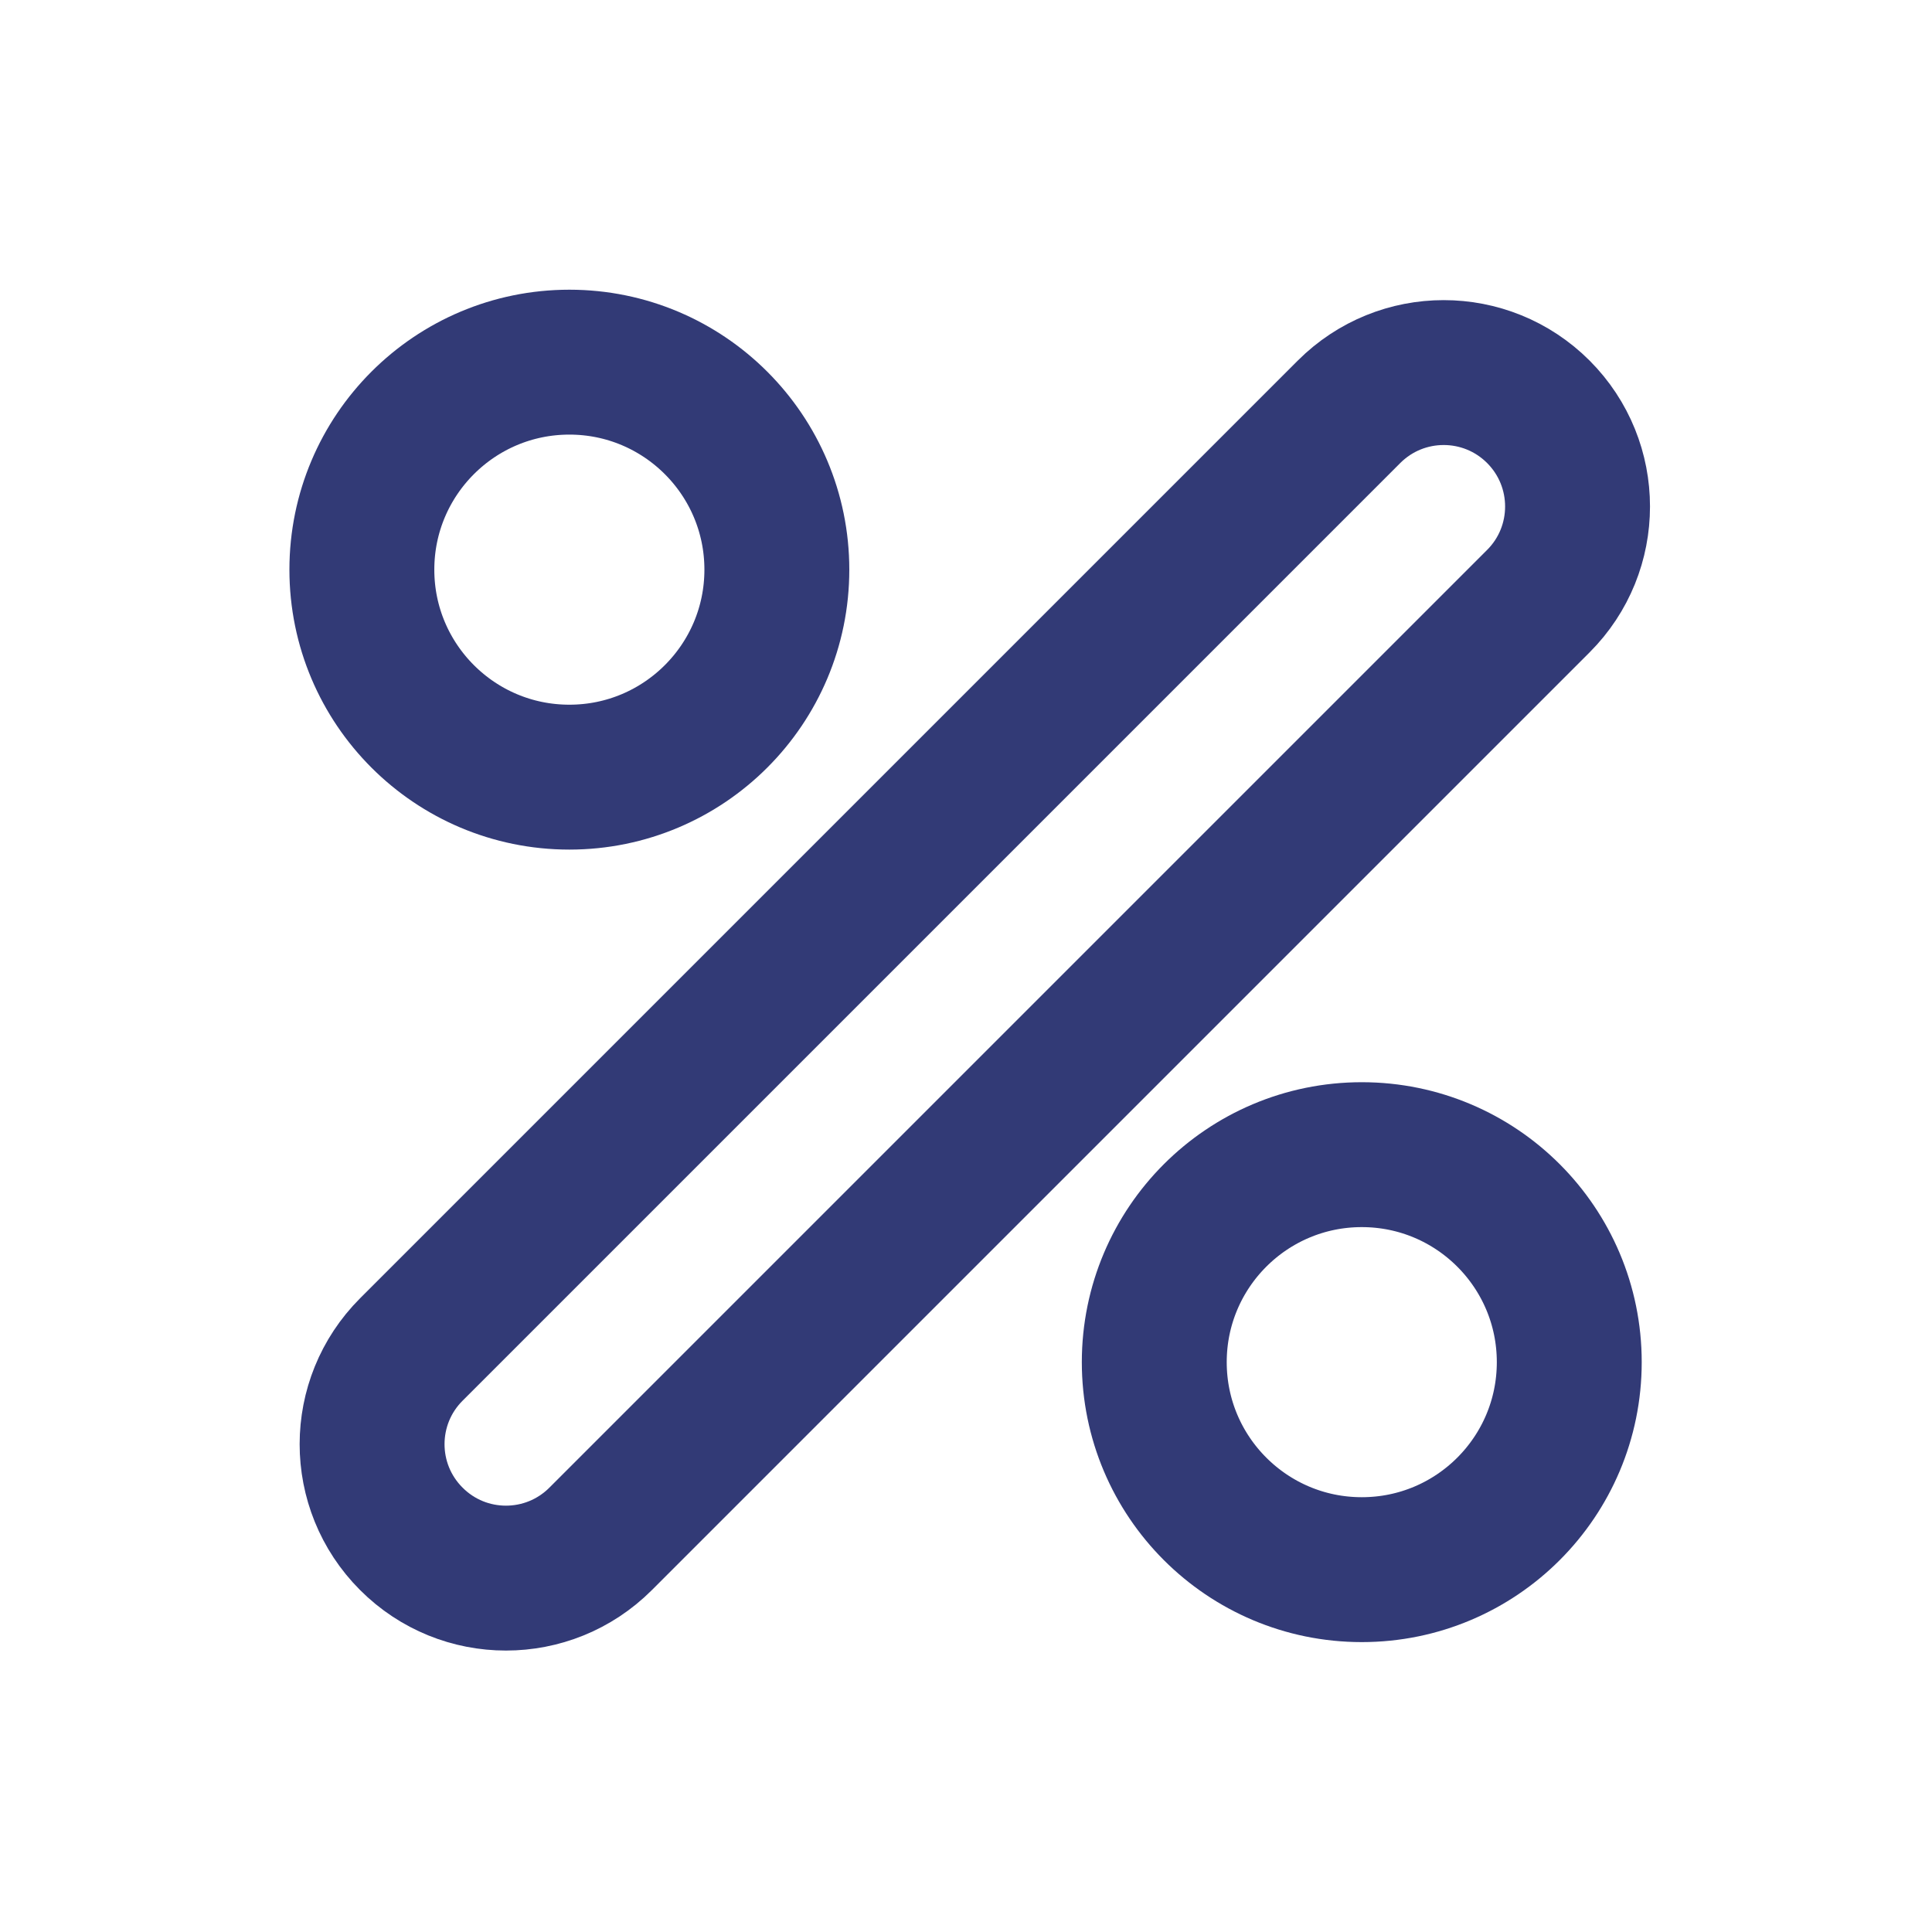 <svg width="20" height="20" viewBox="0 0 20 20" fill="none" xmlns="http://www.w3.org/2000/svg">
<path d="M5.894 8.045C7.08 8.045 8.042 7.083 8.042 5.897C8.042 4.711 7.08 3.749 5.894 3.749C4.708 3.749 3.746 4.711 3.746 5.897C3.746 7.083 4.708 8.045 5.894 8.045Z" stroke="#323A76" stroke-width="1.5" stroke-miterlimit="10"/>
<path d="M14.097 16.249C15.284 16.249 16.245 15.287 16.245 14.101C16.245 12.915 15.284 11.953 14.097 11.953C12.911 11.953 11.949 12.915 11.949 14.101C11.949 15.287 12.911 16.249 14.097 16.249Z" stroke="#323A76" stroke-width="1.5" stroke-miterlimit="10"/>
<path d="M6.218 15.93C5.676 16.472 4.799 16.472 4.258 15.93C3.716 15.388 3.717 14.511 4.258 13.97L13.965 4.263C14.506 3.722 15.383 3.721 15.925 4.263C16.466 4.805 16.466 5.682 15.925 6.223L6.218 15.93Z" stroke="#323A76" stroke-width="1.5" stroke-miterlimit="10"/>
</svg>
